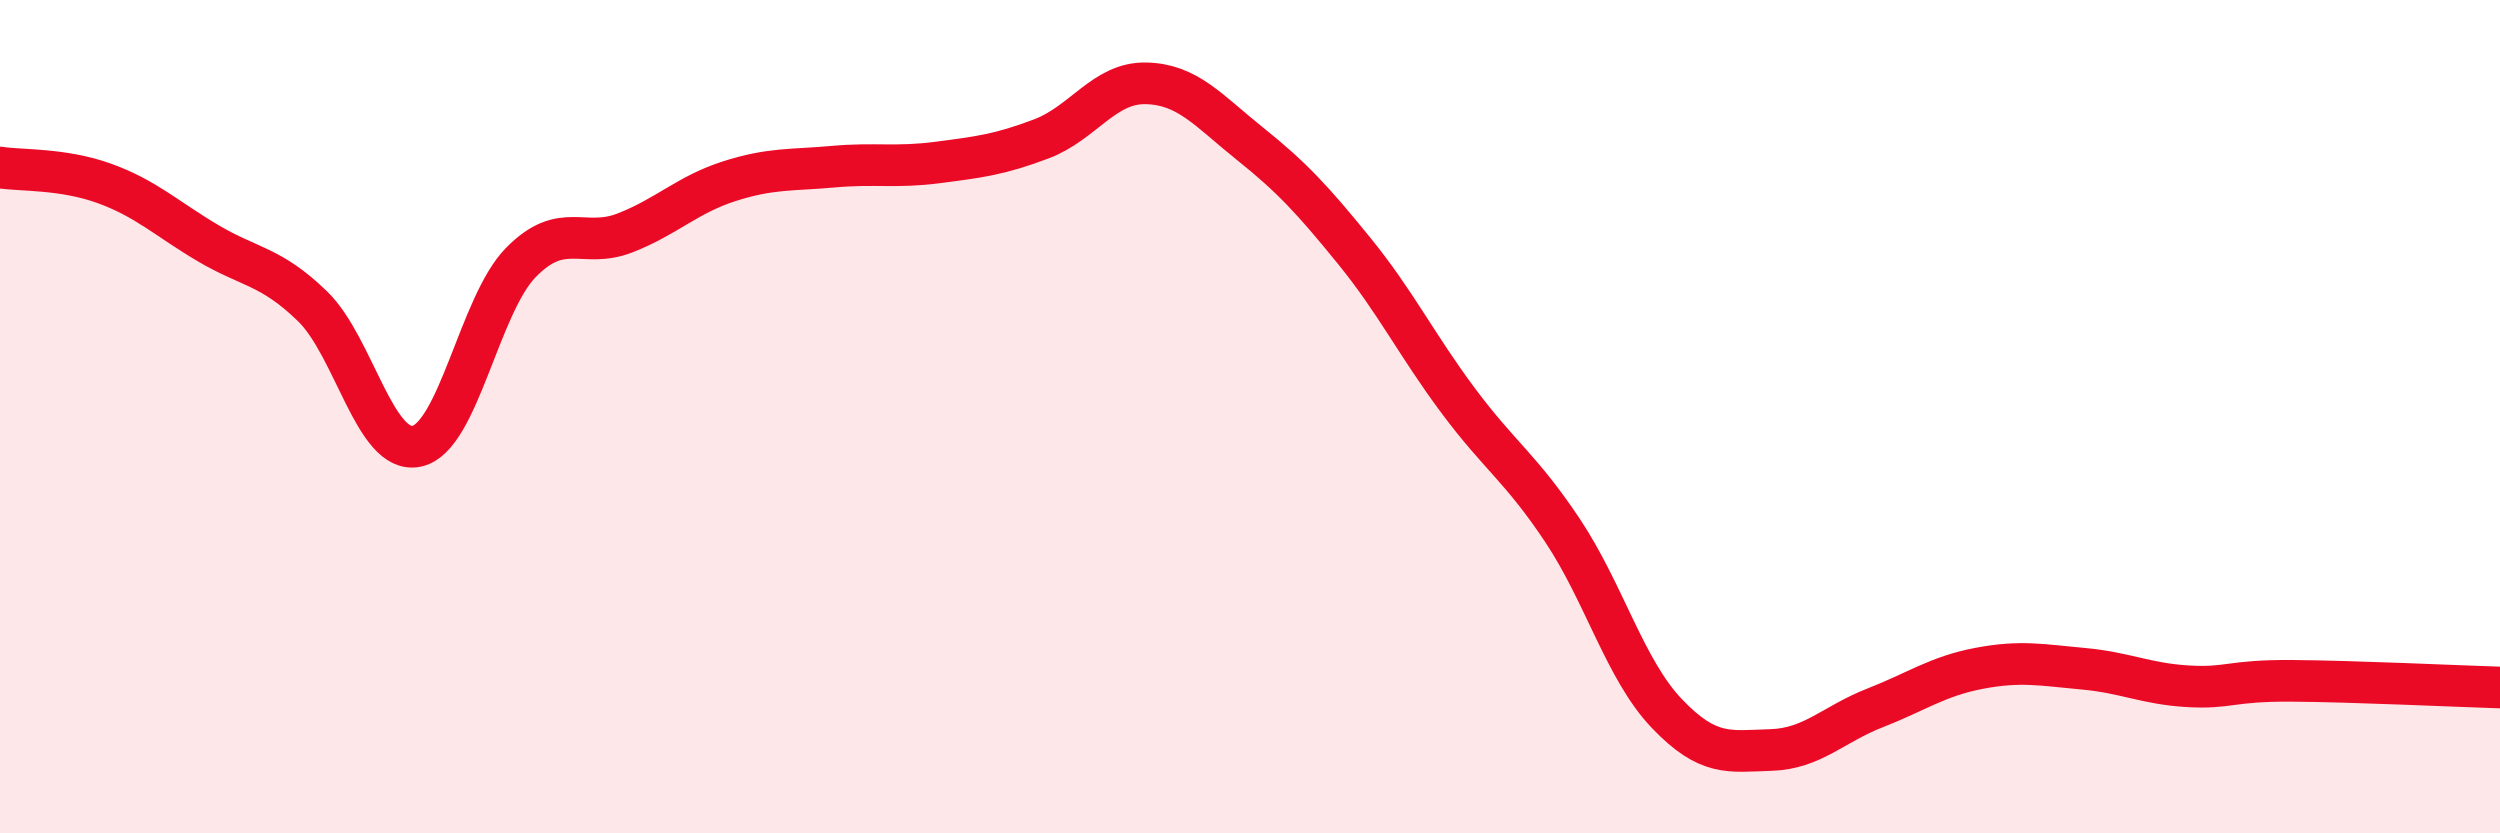 
    <svg width="60" height="20" viewBox="0 0 60 20" xmlns="http://www.w3.org/2000/svg">
      <path
        d="M 0,4.02 C 0.5,4.1 1.5,4.04 2.5,4.4 C 3.5,4.76 4,5.25 5,5.84 C 6,6.43 6.5,6.38 7.5,7.35 C 8.5,8.32 9,10.92 10,10.71 C 11,10.5 11.5,7.32 12.5,6.3 C 13.5,5.28 14,5.98 15,5.59 C 16,5.2 16.5,4.67 17.5,4.35 C 18.5,4.03 19,4.09 20,4 C 21,3.91 21.5,4.03 22.5,3.9 C 23.5,3.77 24,3.71 25,3.33 C 26,2.95 26.5,1.98 27.5,2 C 28.5,2.02 29,2.65 30,3.45 C 31,4.25 31.5,4.79 32.5,6.02 C 33.5,7.25 34,8.28 35,9.62 C 36,10.96 36.5,11.23 37.5,12.73 C 38.5,14.23 39,16.07 40,17.12 C 41,18.17 41.5,18.03 42.5,18 C 43.5,17.97 44,17.38 45,16.99 C 46,16.6 46.5,16.23 47.5,16.04 C 48.5,15.85 49,15.96 50,16.05 C 51,16.14 51.5,16.41 52.5,16.47 C 53.5,16.53 53.5,16.33 55,16.34 C 56.5,16.35 59,16.47 60,16.5L60 20L0 20Z"
        fill="#EB0A25"
        opacity="0.1"
        stroke-linecap="round"
        stroke-linejoin="round"
      />
      <path
        d="M 0,4.02 C 0.5,4.1 1.5,4.04 2.5,4.4 C 3.5,4.76 4,5.25 5,5.84 C 6,6.43 6.5,6.38 7.5,7.35 C 8.5,8.32 9,10.92 10,10.71 C 11,10.5 11.5,7.32 12.5,6.3 C 13.5,5.28 14,5.98 15,5.59 C 16,5.2 16.5,4.67 17.5,4.35 C 18.5,4.03 19,4.09 20,4 C 21,3.91 21.5,4.03 22.5,3.9 C 23.5,3.77 24,3.71 25,3.33 C 26,2.95 26.5,1.98 27.5,2 C 28.5,2.02 29,2.65 30,3.45 C 31,4.25 31.5,4.79 32.5,6.02 C 33.5,7.25 34,8.28 35,9.62 C 36,10.96 36.5,11.23 37.5,12.73 C 38.5,14.23 39,16.07 40,17.12 C 41,18.17 41.5,18.03 42.5,18 C 43.5,17.97 44,17.38 45,16.99 C 46,16.6 46.5,16.23 47.5,16.04 C 48.5,15.85 49,15.96 50,16.05 C 51,16.14 51.5,16.41 52.5,16.47 C 53.5,16.53 53.5,16.33 55,16.34 C 56.5,16.35 59,16.47 60,16.5"
        stroke="#EB0A25"
        stroke-width="1"
        fill="none"
        stroke-linecap="round"
        stroke-linejoin="round"
      />
    </svg>
  
